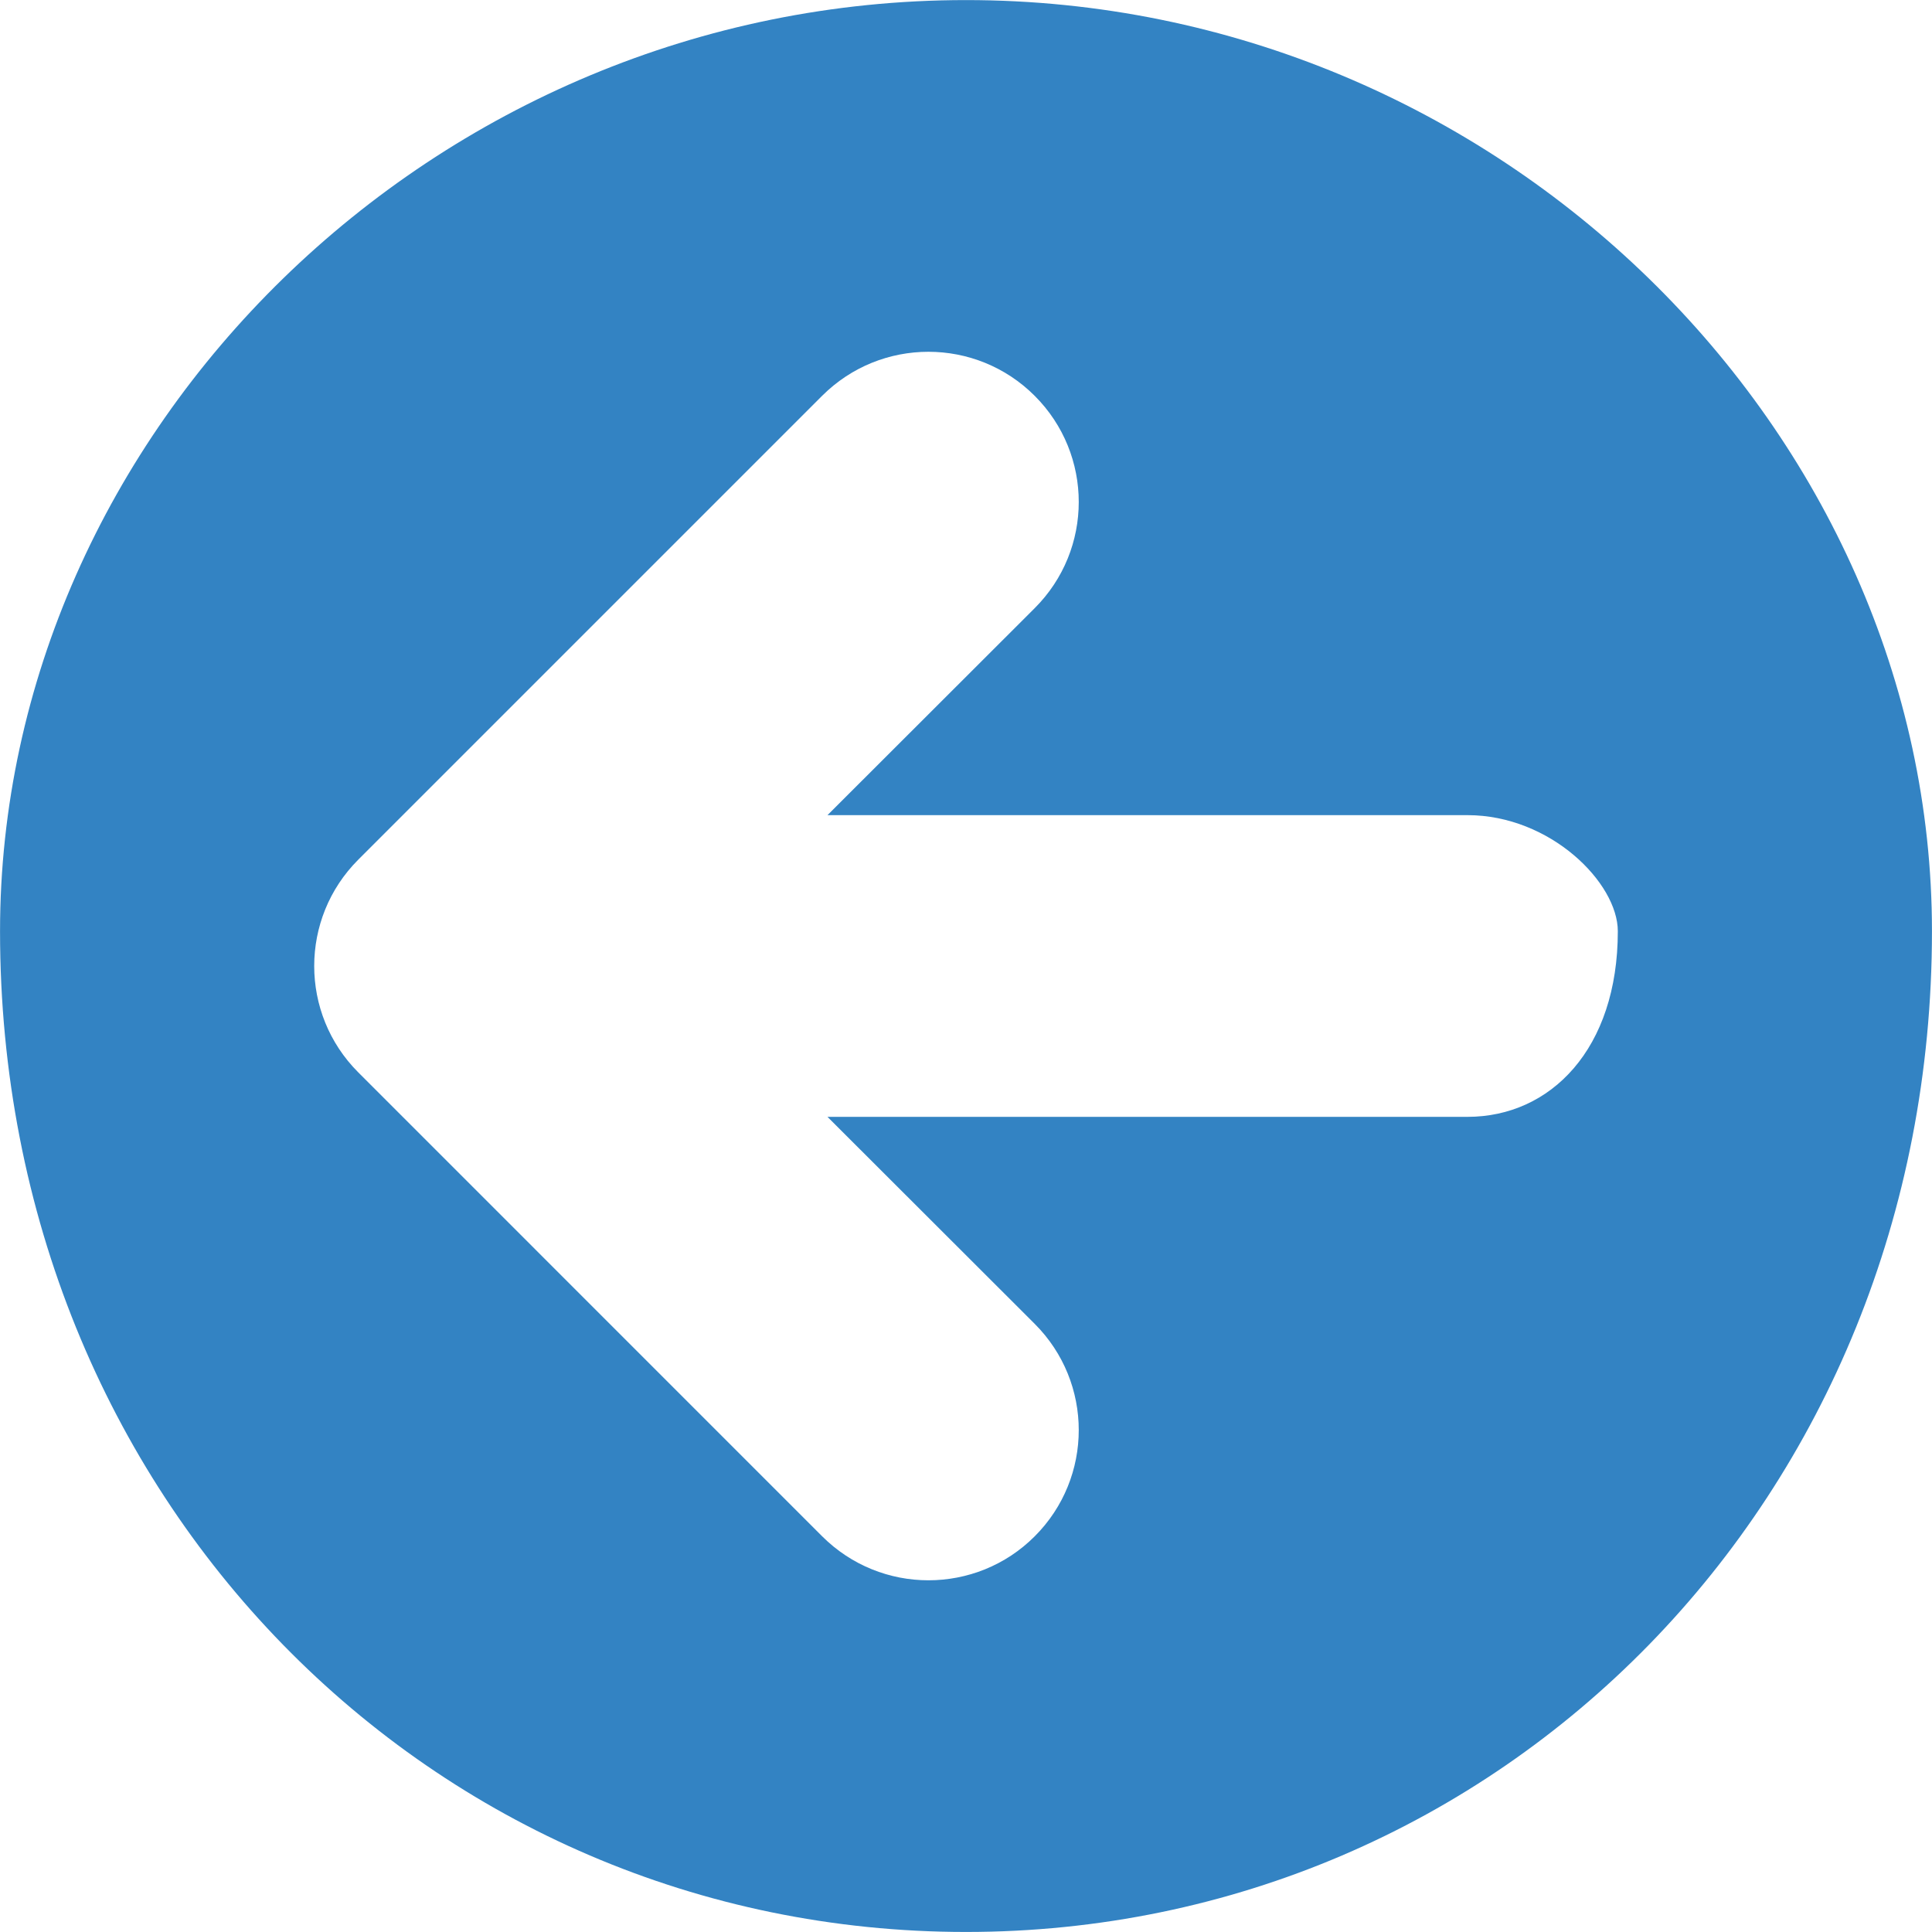<svg 
 xmlns="http://www.w3.org/2000/svg"
 xmlns:xlink="http://www.w3.org/1999/xlink" viewBox="0 0 50 50">
<path fill-rule="evenodd"  fill="rgb(51, 131, 195)"
 d="M25.000,0.002 C11.194,0.002 0.001,11.194 0.001,24.1 C0.001,38.807 11.194,49.999 25.000,49.999 C38.806,49.999 49.999,38.807 49.999,24.1 C49.999,11.194 38.806,0.002 25.000,0.002 ZM37.978,28.904 L21.415,28.904 L26.778,34.261 C28.298,35.781 28.298,38.240 26.778,39.760 C26.019,40.520 25.023,40.898 24.027,40.898 C23.032,40.898 22.036,40.517 21.276,39.758 L9.271,27.752 C7.752,26.232 7.752,23.769 9.271,22.249 L21.276,10.244 C22.796,8.724 25.259,8.724 26.778,10.244 C28.298,11.763 28.298,14.220 26.778,15.739 L21.415,21.096 L37.978,21.096 C40.127,21.096 41.869,22.851 41.869,24.1 C41.869,27.149 40.127,28.904 37.978,28.904 Z"/>
</svg>